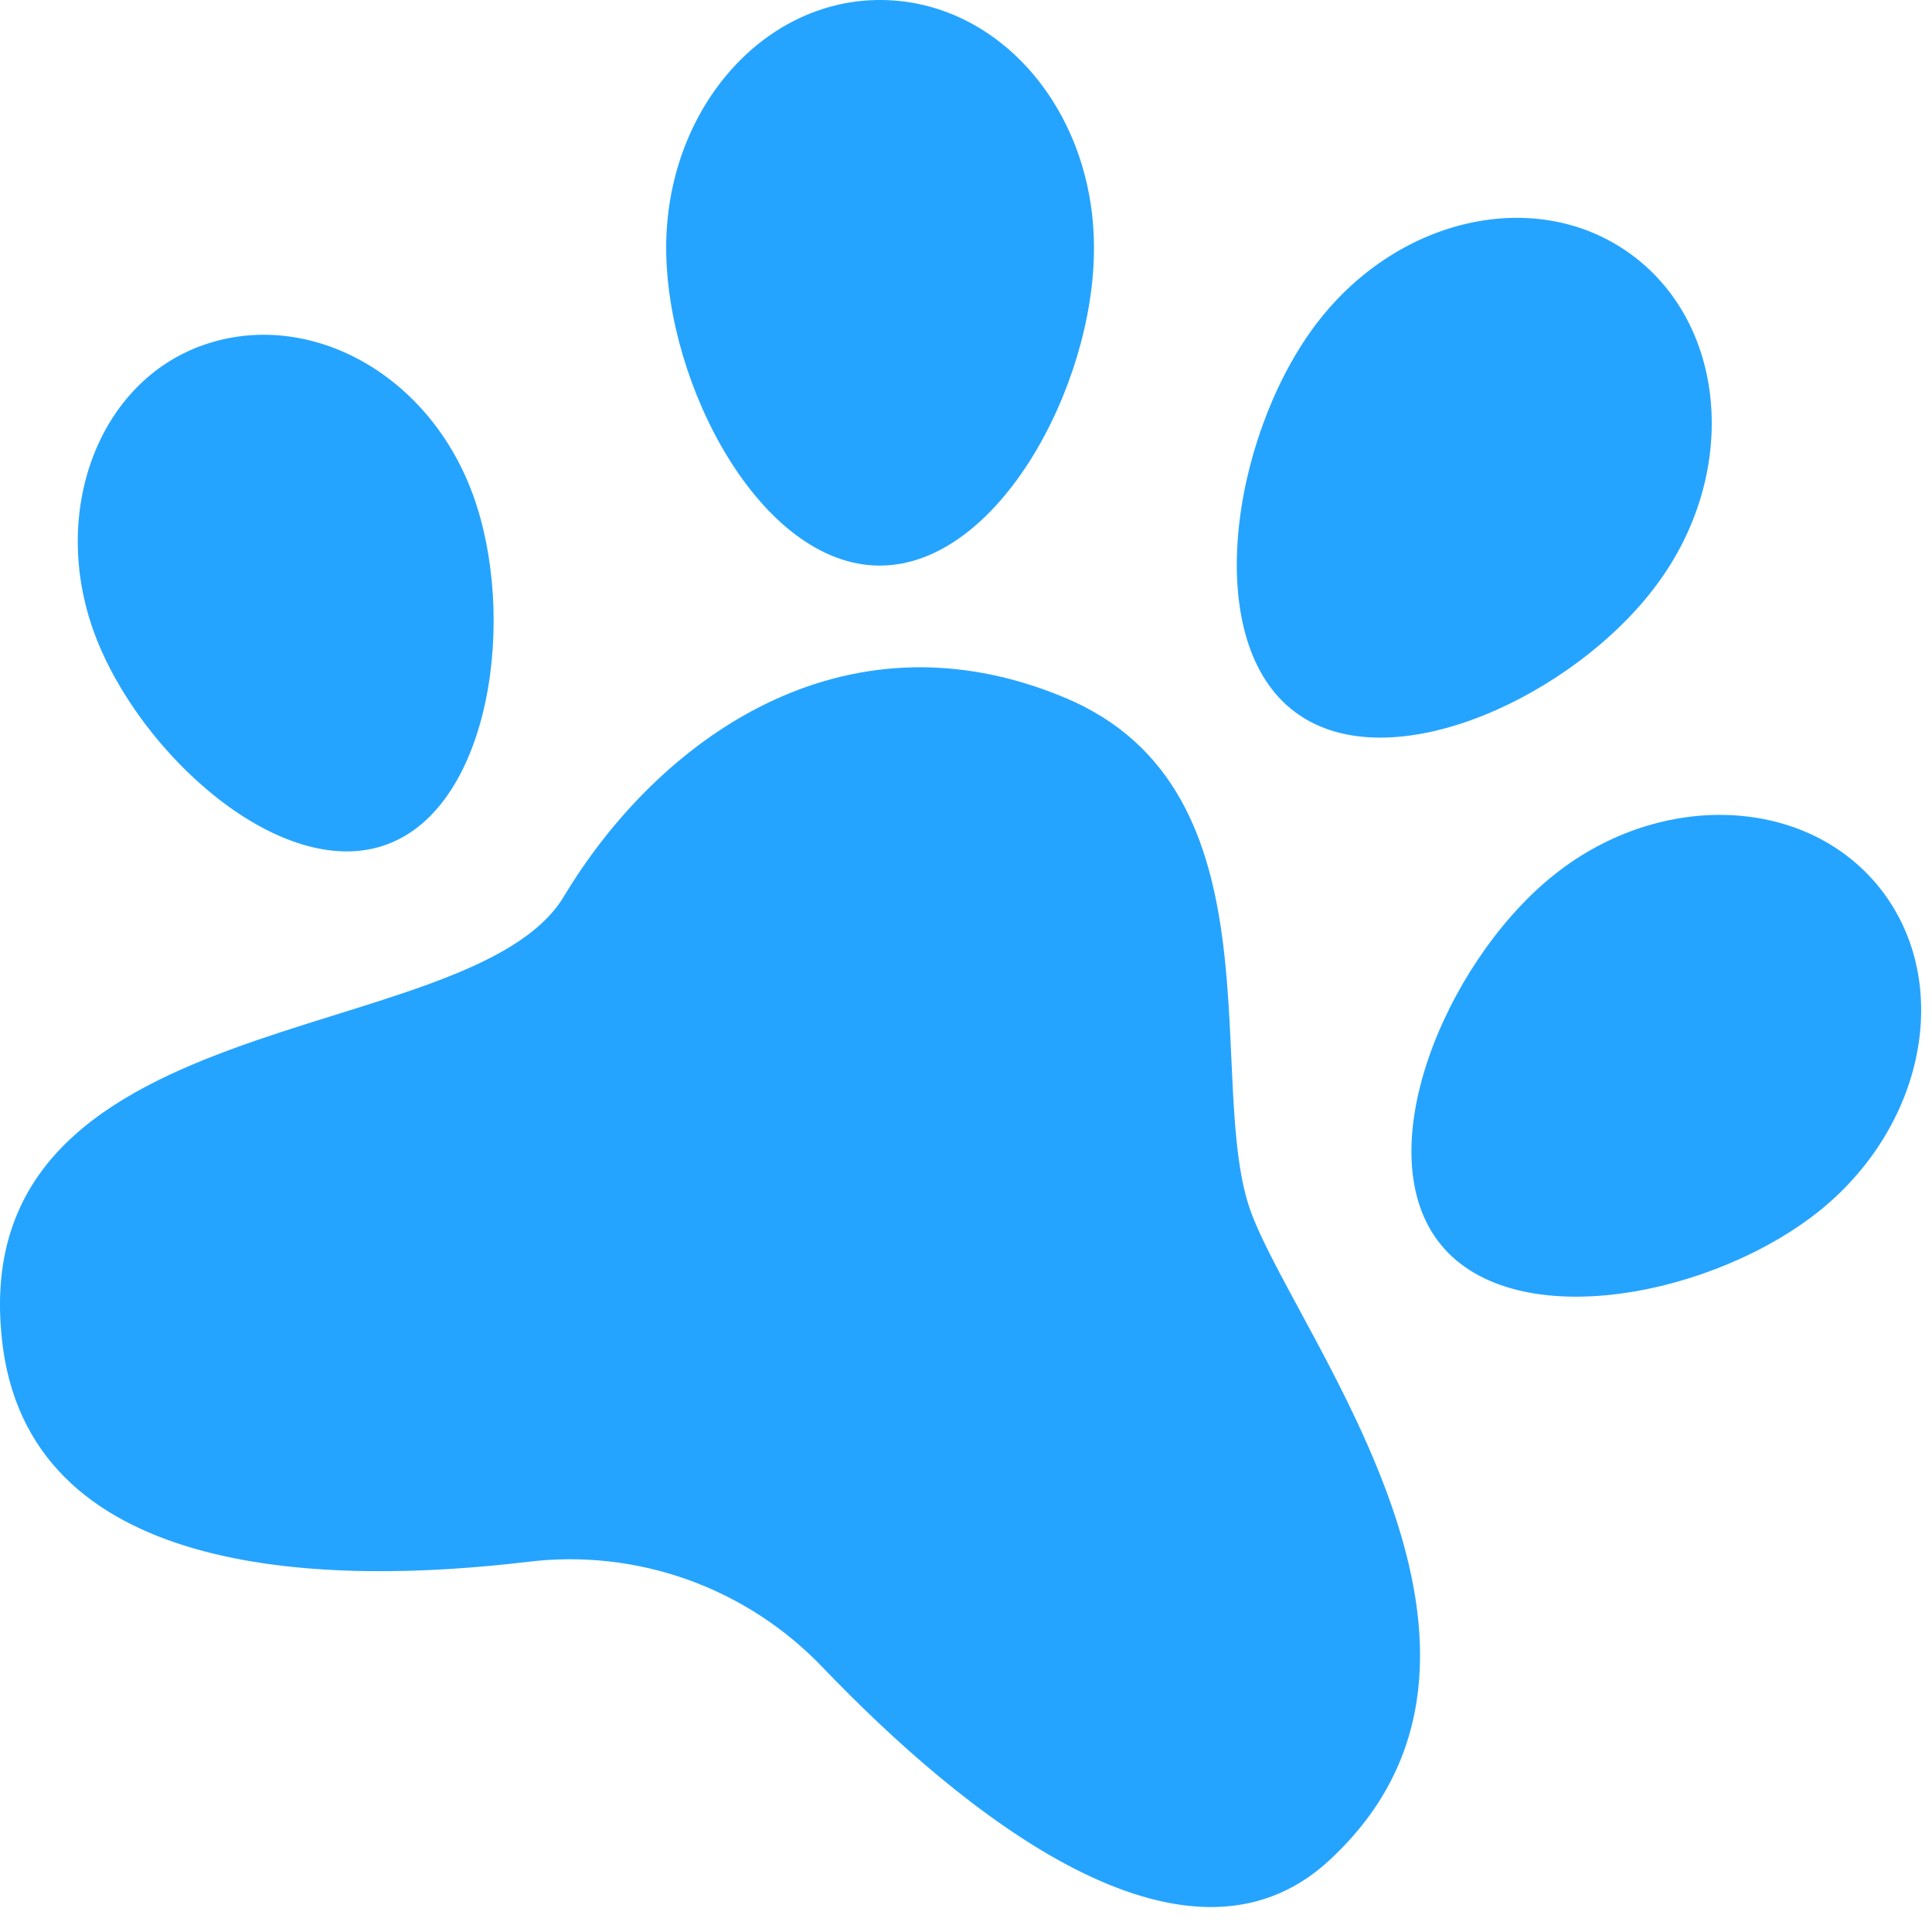 <?xml version="1.0" encoding="UTF-8"?> <svg xmlns="http://www.w3.org/2000/svg" width="48" height="48" viewBox="0 0 48 48" fill="none"> <path d="M20.44 41.427C19.508 40.449 18.36 39.703 17.089 39.247C15.817 38.792 14.457 38.639 13.116 38.803C8.225 39.387 0.889 39.28 0.078 33.518C-1.114 24.787 11.673 26.159 14.011 22.27C16.349 18.381 20.941 15.03 26.452 17.332C31.962 19.634 29.875 26.982 31.104 30.178C32.332 33.375 38.547 41.105 33.036 46.21C29.422 49.574 23.839 44.969 20.44 41.427Z" fill="#25A4FF"></path> <path d="M11.744 12.274C12.854 15.291 12.209 20.027 9.609 20.981C7.009 21.936 3.454 18.739 2.345 15.733C1.235 12.727 2.44 9.494 5.041 8.576C7.641 7.657 10.635 9.256 11.744 12.274Z" fill="#25A4FF"></path> <path d="M27.179 6.179C27.179 9.59 24.794 14.063 21.847 14.052C18.901 14.04 16.551 9.566 16.551 6.155C16.551 2.744 18.937 -0.012 21.883 3.85822e-05C24.829 0.012 27.191 2.755 27.179 6.179Z" fill="#25A4FF"></path> <path d="M41.159 14.528C39.131 17.272 34.551 19.443 32.189 17.701C29.827 15.96 30.591 10.938 32.619 8.159C34.646 5.38 38.213 4.58 40.575 6.358C42.937 8.135 43.187 11.809 41.159 14.528Z" fill="#25A4FF"></path> <path d="M45.263 30.035C42.626 32.194 37.664 33.196 35.803 30.93C33.943 28.663 35.887 23.987 38.511 21.816C41.135 19.645 44.797 19.741 46.658 22.007C48.519 24.274 47.899 27.864 45.263 30.035Z" fill="#25A4FF"></path> </svg> 